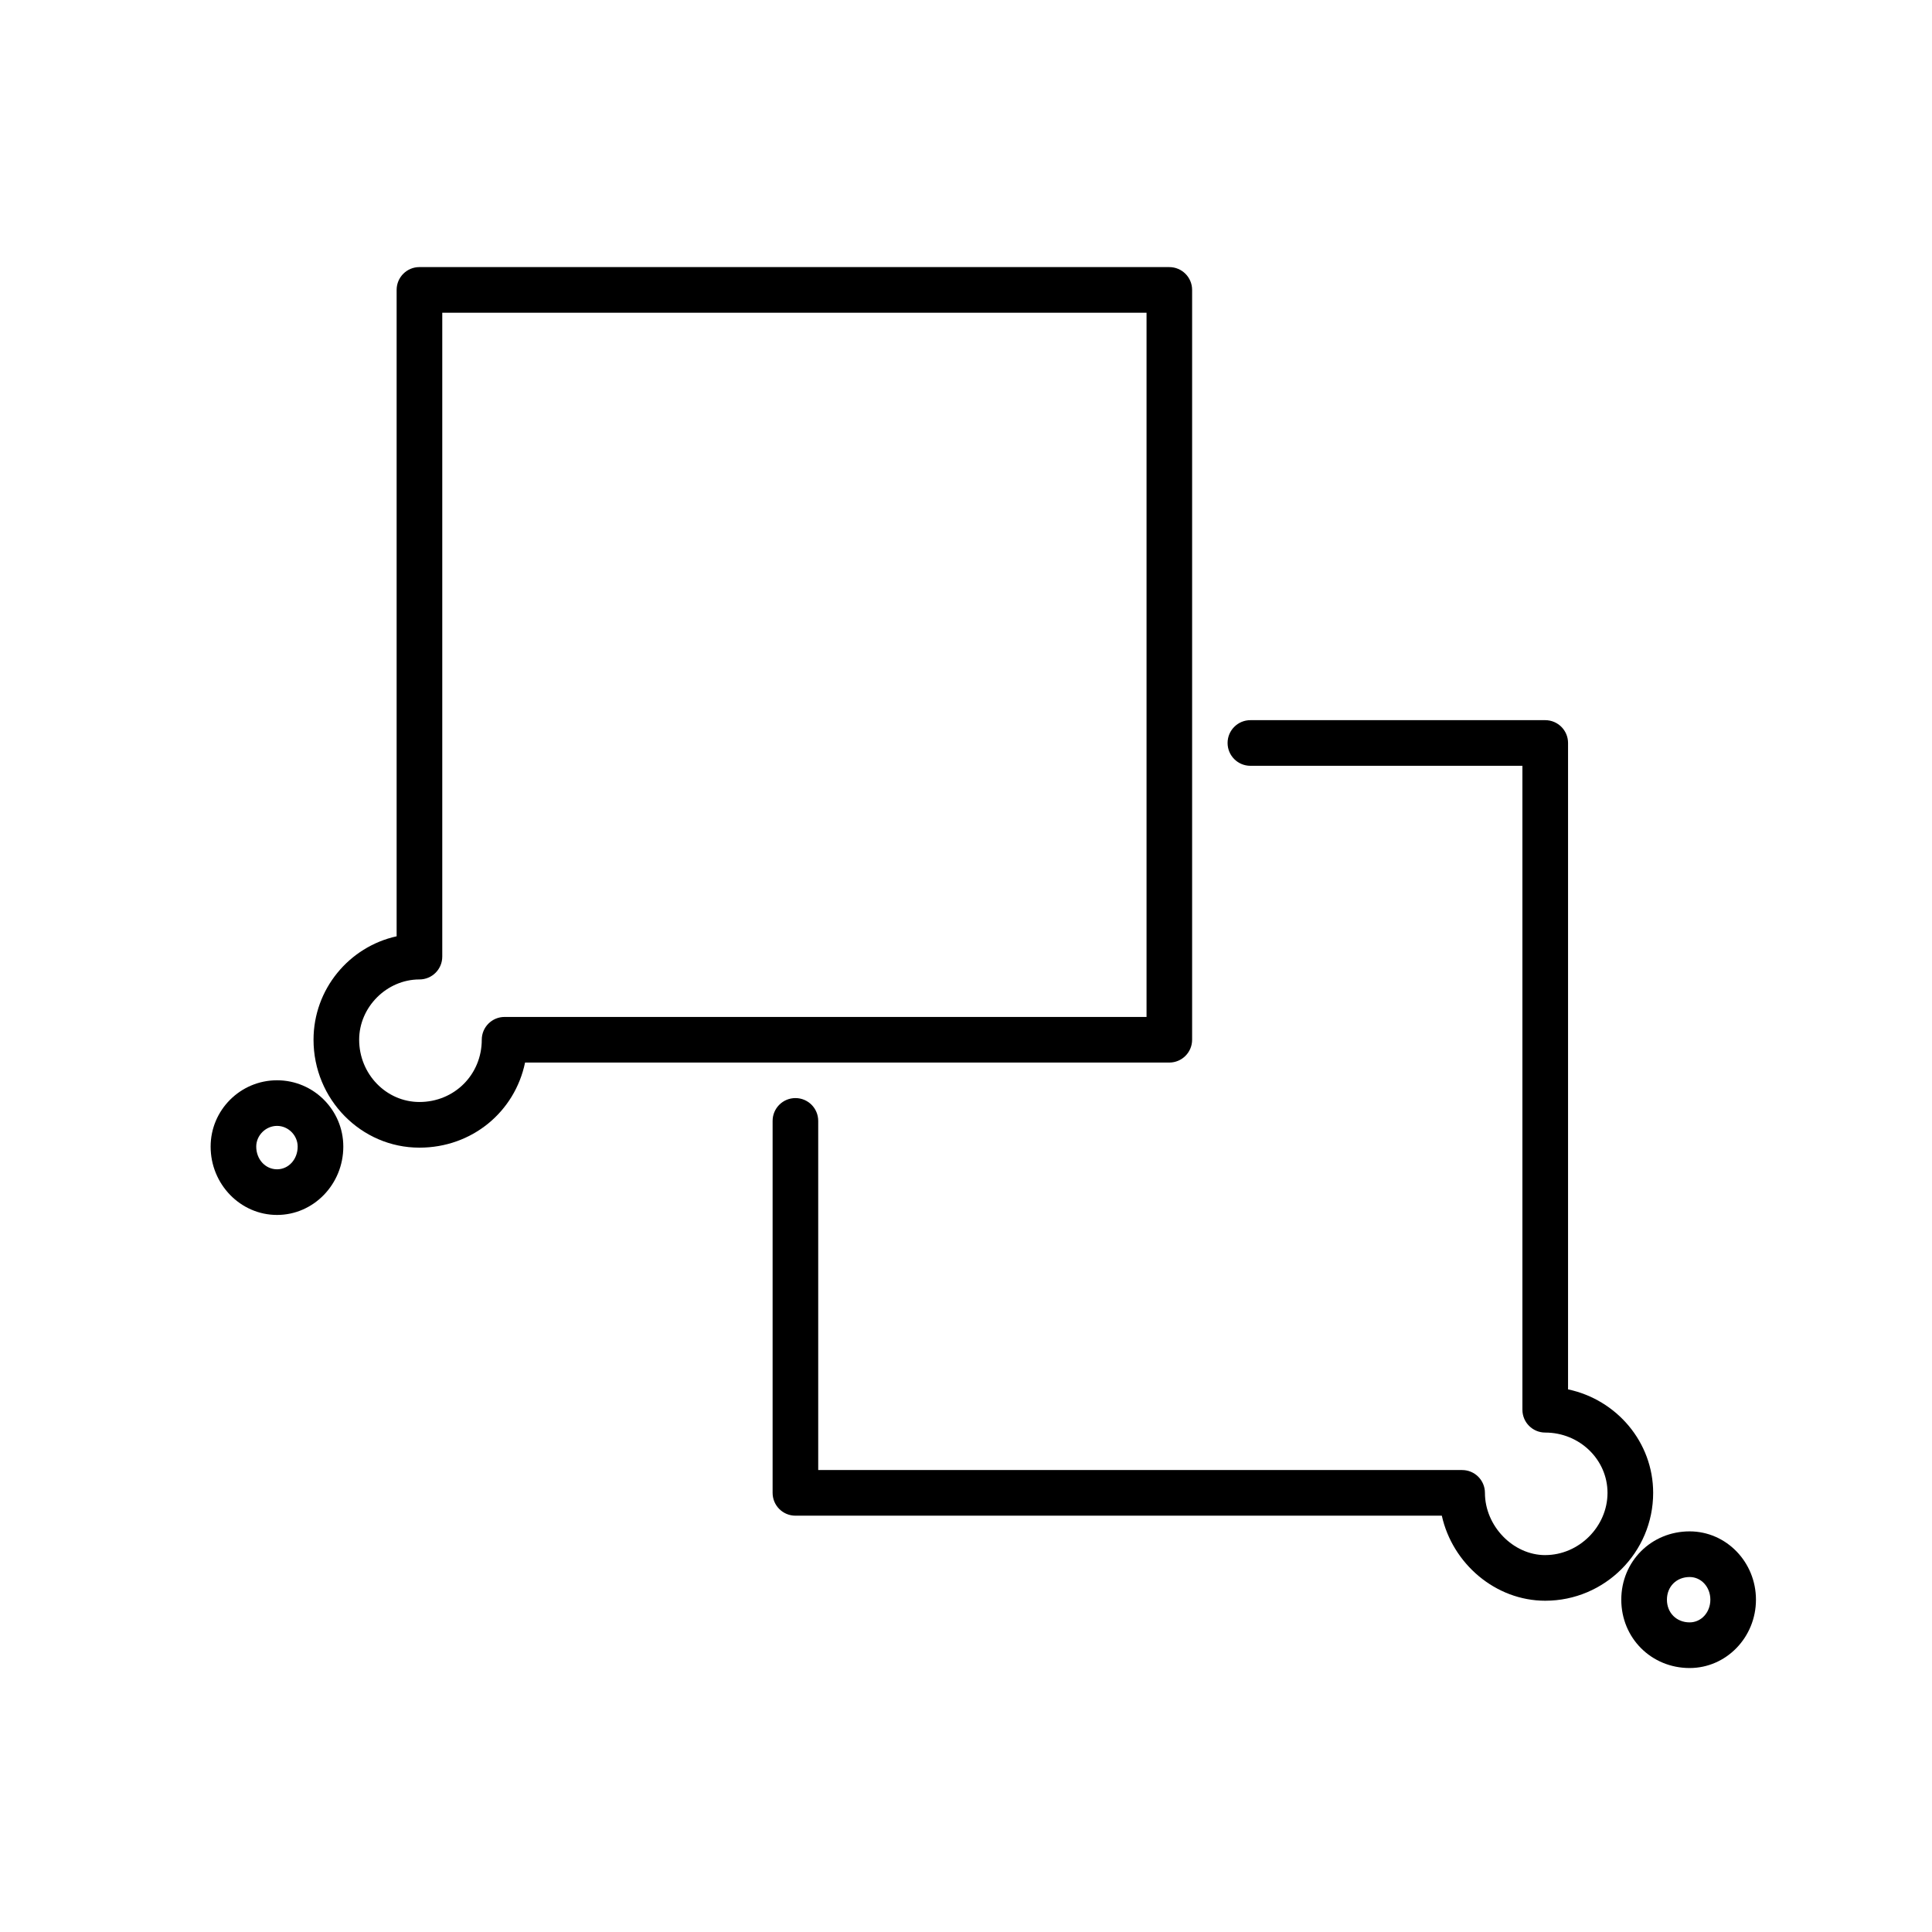<?xml version="1.0" encoding="UTF-8"?>
<!-- Uploaded to: SVG Repo, www.svgrepo.com, Generator: SVG Repo Mixer Tools -->
<svg fill="#000000" width="800px" height="800px" version="1.1" viewBox="144 144 512 512" xmlns="http://www.w3.org/2000/svg">
 <g>
  <path d="m453.88 214.78h-198.73c-3.34 0-6.039 2.707-6.039 6.047v171.3c-12.586 2.769-22.023 14.012-22.023 27.414 0 15.766 12.59 28.598 28.062 28.598 13.961 0 25.293-9.516 27.996-22.551h170.73c3.344 0 6.047-2.707 6.047-6.047v-198.71c0-3.34-2.703-6.047-6.051-6.047zm-6.039 198.72h-170.12c-3.344 0-6.047 2.707-6.047 6.039 0 9.25-7.254 16.5-16.516 16.5-8.805 0-15.977-7.402-15.977-16.5 0-8.66 7.316-15.977 15.977-15.977 3.344 0 6.047-2.707 6.047-6.047v-170.64h186.64v186.62z"/>
  <path d="m234.98 447.86c0-9.688-7.875-17.574-17.559-17.574-9.707 0-17.602 7.883-17.602 17.574 0 9.98 7.894 18.113 17.602 18.113 9.684 0 17.559-8.133 17.559-18.113zm-17.559 6.016c-3.094 0-5.516-2.644-5.516-6.016 0-2.977 2.527-5.488 5.516-5.488 2.969 0 5.465 2.508 5.465 5.488 0 3.371-2.402 6.016-5.465 6.016z"/>
  <path d="m553.5 556.12c-8.516 0-15.977-7.715-15.977-16.496 0-3.34-2.707-6.047-6.047-6.047h-170.64v-92.523c0-3.344-2.699-6.051-6.039-6.051-3.344 0-6.047 2.707-6.047 6.051v98.57c0 3.34 2.699 6.047 6.047 6.047h171.3c2.816 12.707 14.223 22.539 27.406 22.539 15.77 0 28.602-12.828 28.602-28.586 0-13.438-9.68-24.703-22.555-27.426v-171.3c0-3.34-2.707-6.047-6.047-6.047h-78.133c-3.34 0-6.047 2.707-6.047 6.047 0 3.34 2.707 6.047 6.047 6.047h72.086v170.66c0 3.336 2.707 6.039 6.047 6.039 9.105 0 16.504 7.164 16.504 15.977 0 8.938-7.559 16.492-16.504 16.492z"/>
  <path d="m591.77 549.83c-10.156 0-18.113 7.949-18.113 18.102 0 10.156 7.957 18.113 18.113 18.113 9.691 0 17.578-8.125 17.578-18.113 0-9.984-7.883-18.102-17.578-18.102zm0 24.117c-3.481 0-6.016-2.527-6.016-6.016 0-3.481 2.535-6.004 6.016-6.004 3.074 0 5.492 2.637 5.492 6.004 0 3.375-2.414 6.016-5.492 6.016z"/>
 </g>
</svg>